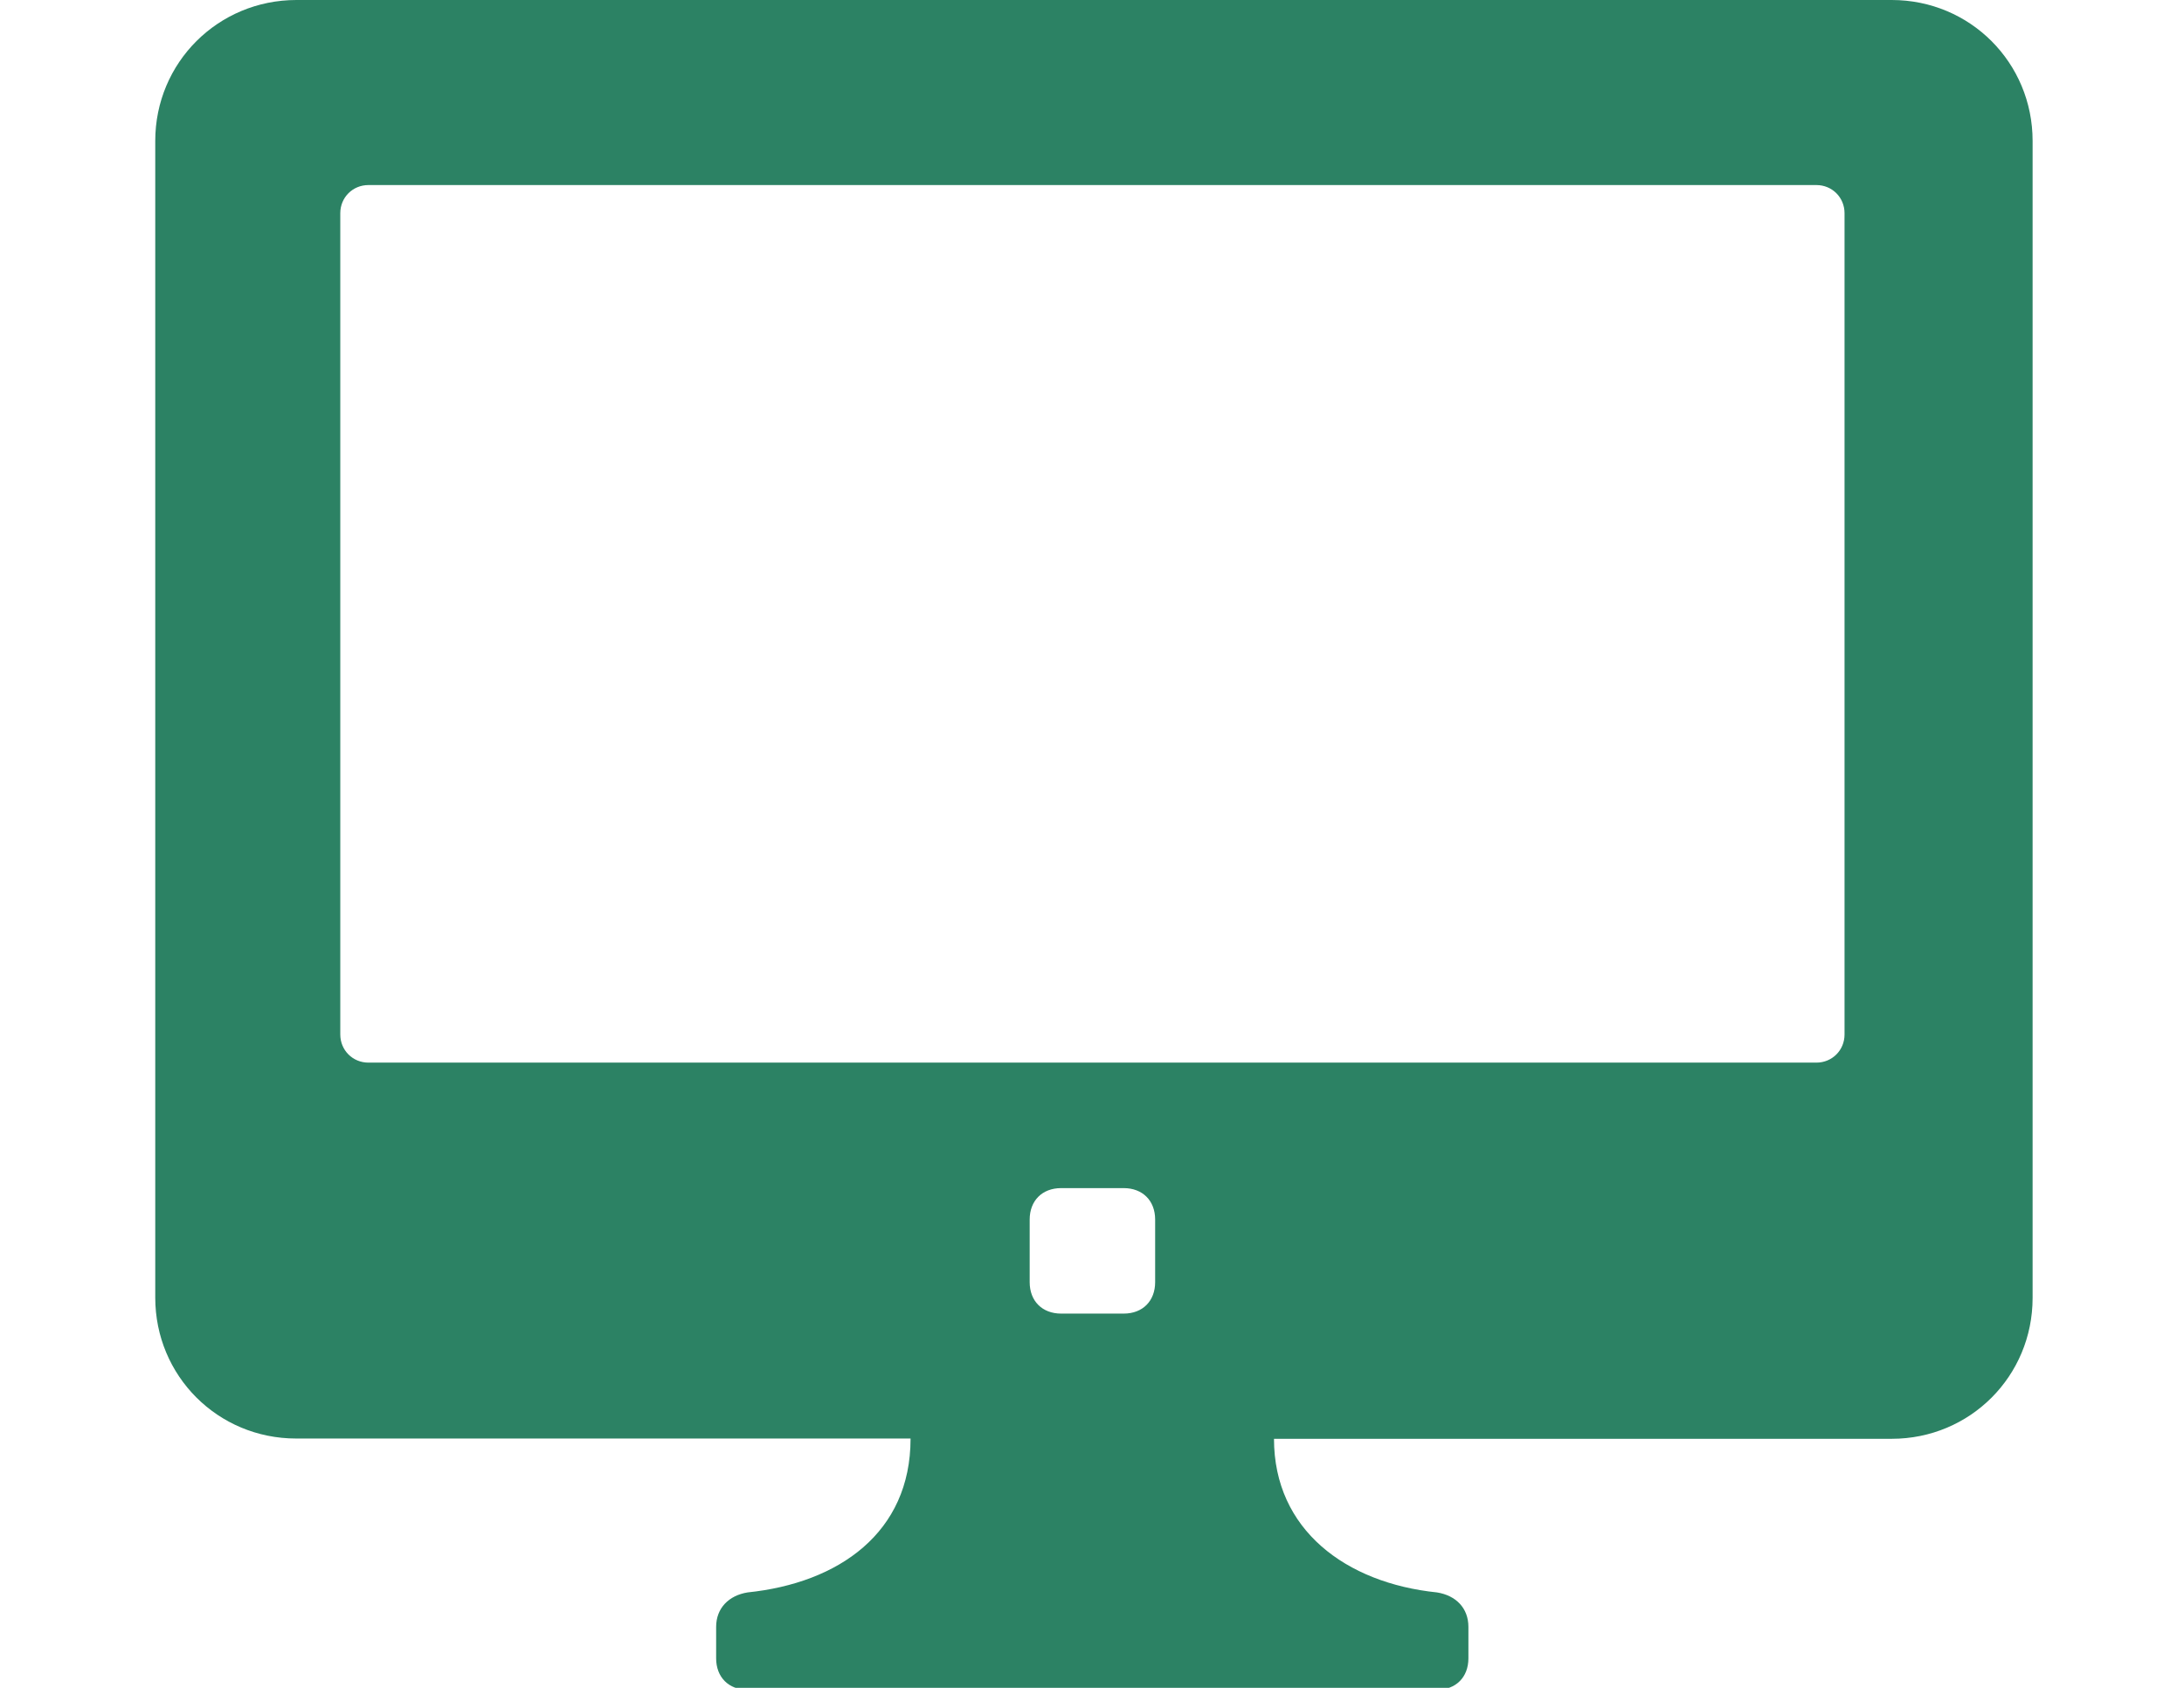 <?xml version="1.0" encoding="utf-8"?>
<!-- Generator: Adobe Illustrator 18.1.1, SVG Export Plug-In . SVG Version: 6.00 Build 0)  -->
<!DOCTYPE svg PUBLIC "-//W3C//DTD SVG 1.1//EN" "http://www.w3.org/Graphics/SVG/1.1/DTD/svg11.dtd">
<svg version="1.1" id="Layer_1" xmlns="http://www.w3.org/2000/svg" xmlns:xlink="http://www.w3.org/1999/xlink" x="0px" y="0px"
	 viewBox="0 0 792 612" enable-background="new 0 0 792 612" xml:space="preserve">
<path fill="#2C8264" d="M330.2,521.7c0,34.1-26.1,52.3-59.1,55.7c-6.8,1.1-11.4,5.7-11.4,12.5v11.4c0,6.8,4.5,11.4,11.4,11.4h250
	c6.8,0,11.4-4.5,11.4-11.4v-11.4c0-6.8-4.5-11.4-11.4-12.5c-33-3.4-59.1-22.7-59.1-55.7H686c28.4,0,51.1-22.7,51.1-51.1V51.1
	C737.1,22.7,714.4,0,686,0H107.5C79.1,0,56.3,22.7,56.3,51.1v419.4c0,28.4,22.7,51.1,51.1,51.1H330.2z M668.9,375.1
	c0,5.7-4.5,10.2-10.2,10.2H133.6c-5.7,0-10.2-4.5-10.2-10.2V77.3c0-5.7,4.5-10.2,10.2-10.2h525.1c5.7,0,10.2,4.5,10.2,10.2V375.1z
	 M418.9,464.9c0,6.8-4.5,11.4-11.4,11.4h-22.7c-6.8,0-11.4-4.5-11.4-11.4v-22.7c0-6.8,4.5-11.4,11.4-11.4h22.7
	c6.8,0,11.4,4.5,11.4,11.4V464.9z"/>
</svg>
